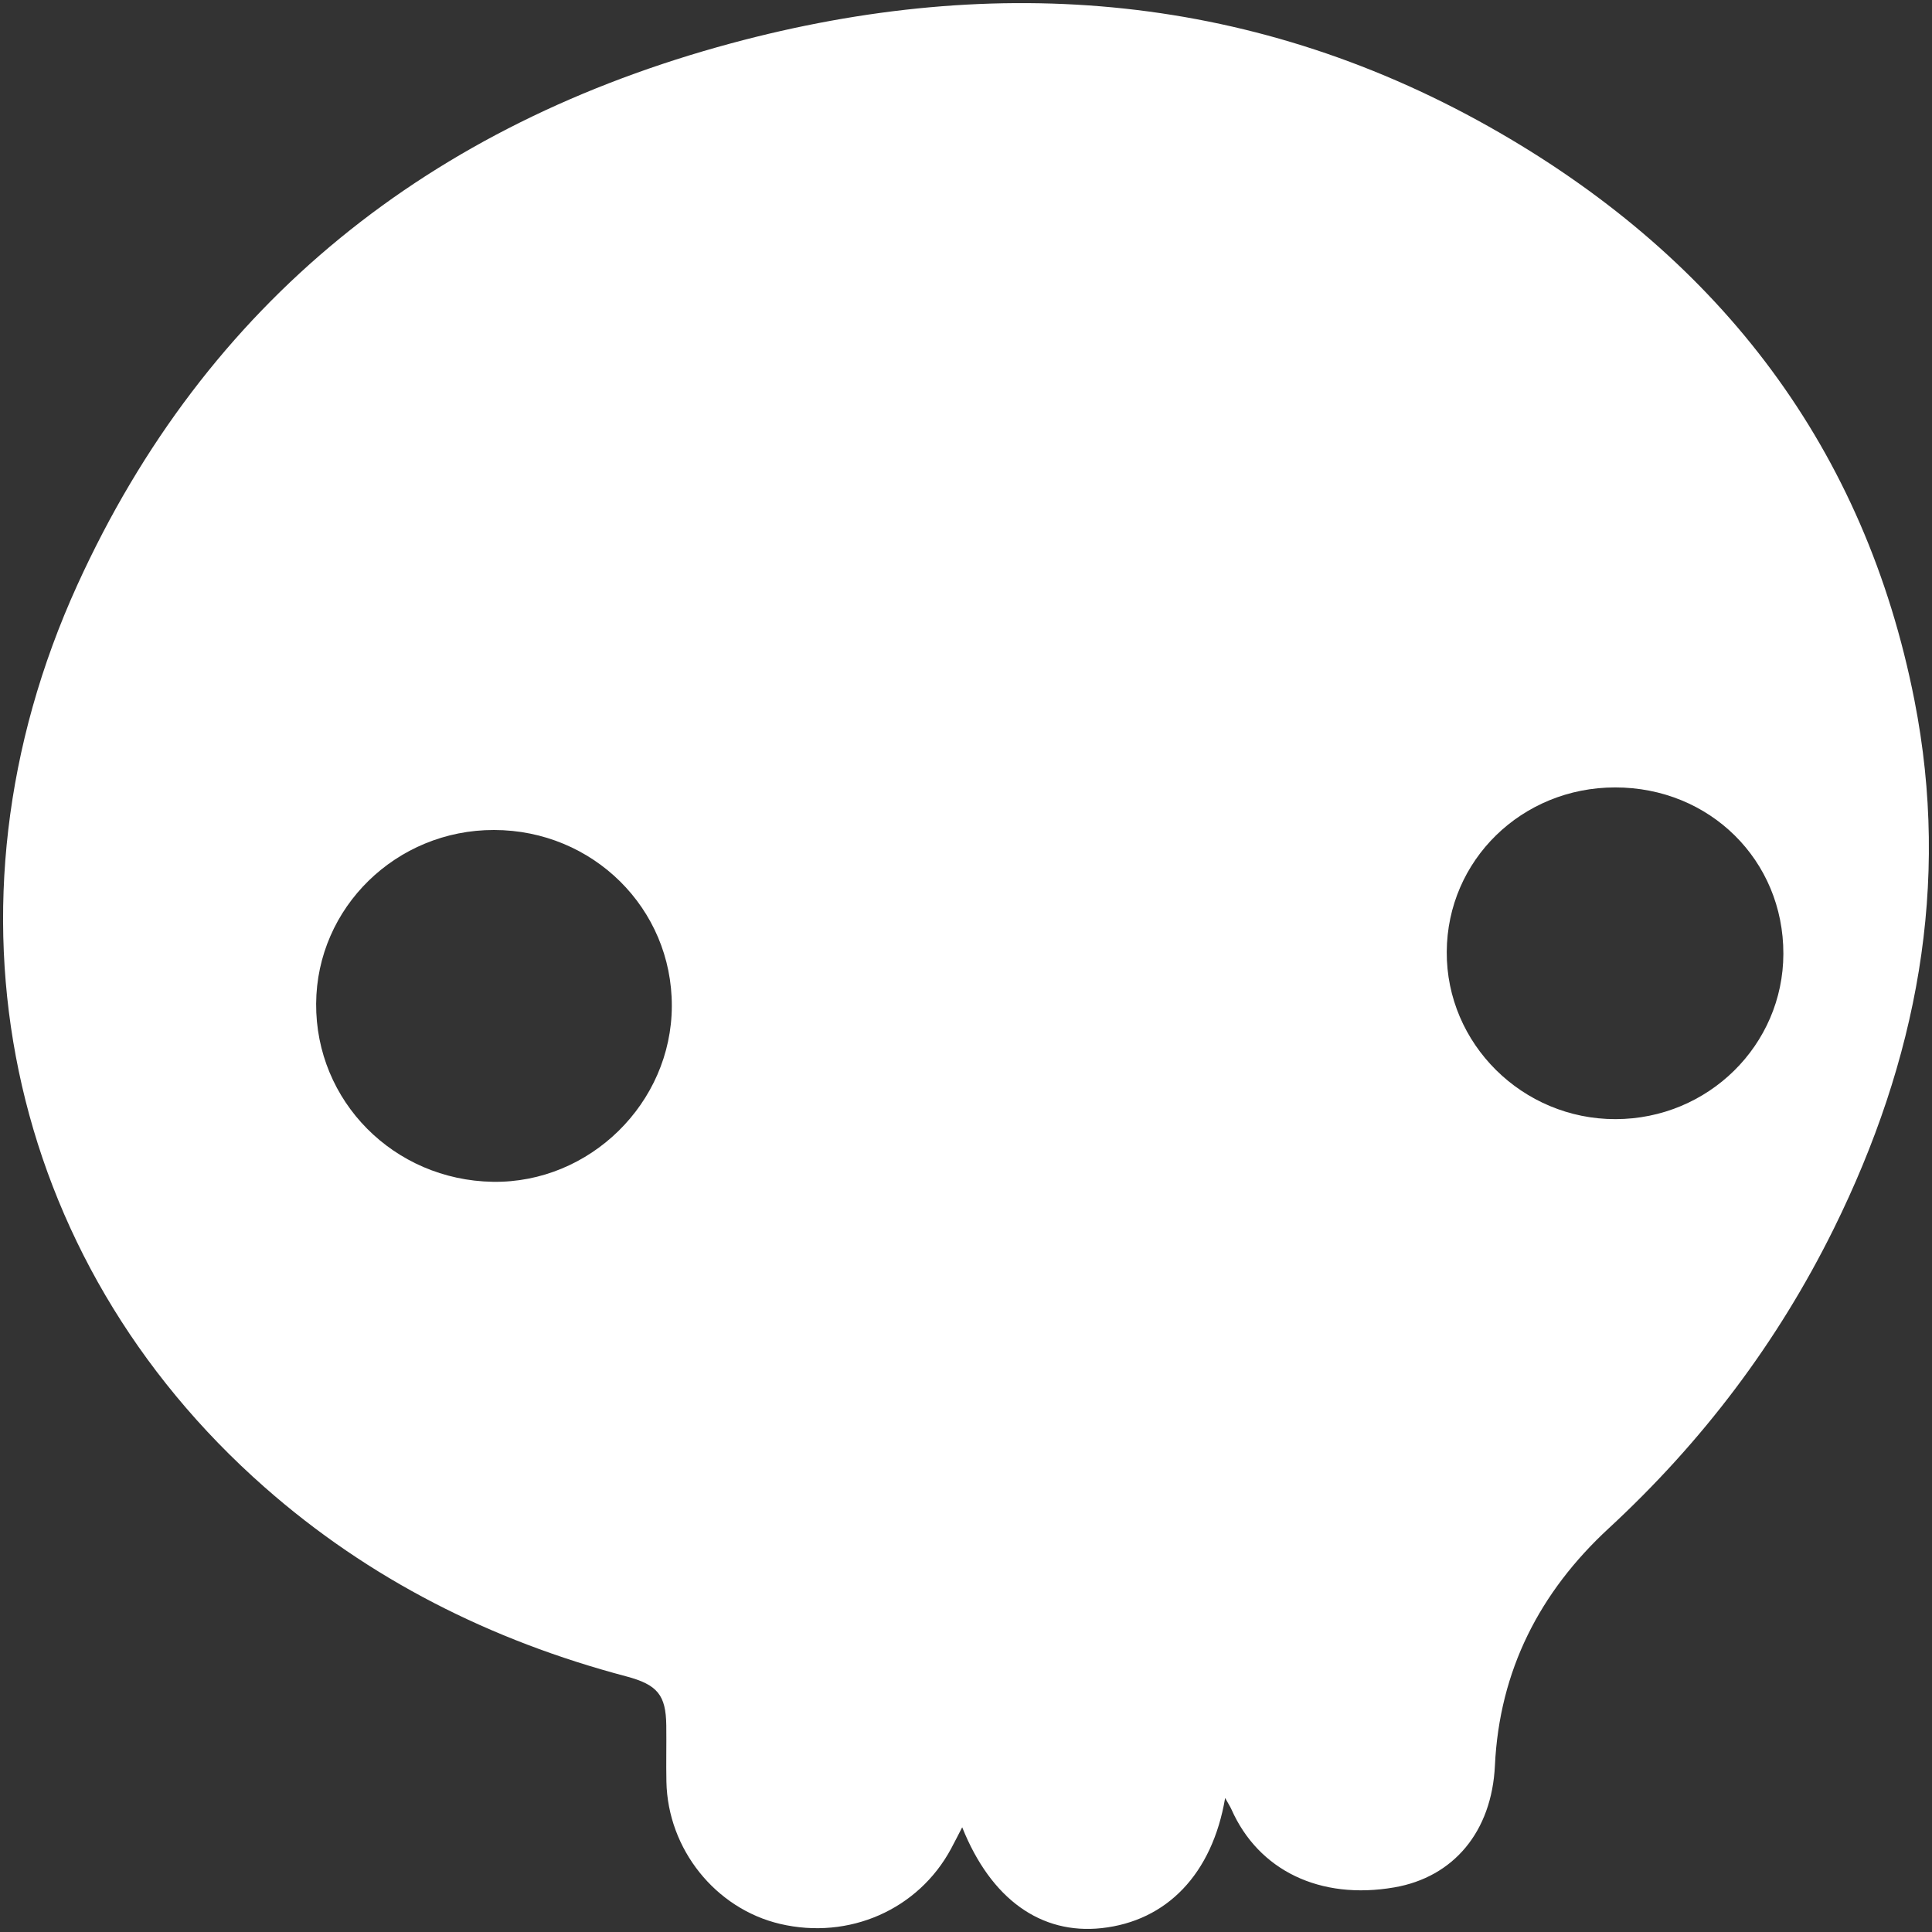 <?xml version="1.0" encoding="utf-8"?>
<!-- Generator: Adobe Illustrator 17.0.0, SVG Export Plug-In . SVG Version: 6.00 Build 0)  -->
<!DOCTYPE svg PUBLIC "-//W3C//DTD SVG 1.1//EN" "http://www.w3.org/Graphics/SVG/1.1/DTD/svg11.dtd">
<svg version="1.1" id="Layer_1" xmlns="http://www.w3.org/2000/svg" xmlns:xlink="http://www.w3.org/1999/xlink" x="0px" y="0px"
	 width="30px" height="30px" viewBox="0 0 30 30" enable-background="new 0 0 30 30" xml:space="preserve">
<rect x="0" y="0" width="30" height="30" fill="#333333" stroke="none"/>
<path fill="#FFFFFF" d="M19.024,27.919c-0.201,1.183-0.908,1.911-1.918,2.021c-0.941,0.102-1.718-0.448-2.165-1.566
	c-0.067,0.129-0.118,0.23-0.172,0.331c-0.509,0.948-1.586,1.421-2.657,1.169c-1.003-0.237-1.743-1.161-1.764-2.208
	c-0.006-0.292,0.002-0.583-0.002-0.875c-0.006-0.47-0.136-0.632-0.624-0.761c-2.099-0.556-3.99-1.506-5.615-2.938
	C0.083,19.548-1.075,14.083,1.2,9.085c2.004-4.403,5.487-7.153,10.152-8.412c4.142-1.117,8.178-0.784,11.934,1.388
	c3.441,1.99,5.672,4.905,6.441,8.811c0.565,2.87,0.035,5.6-1.251,8.205c-0.872,1.765-2.041,3.311-3.495,4.654
	c-1.075,0.993-1.698,2.21-1.768,3.685c-0.049,1.027-0.643,1.732-1.561,1.891c-1.152,0.2-2.11-0.26-2.532-1.215
	C19.1,28.049,19.074,28.008,19.024,27.919z M10.432,15.623c0.005-1.516-1.224-2.733-2.761-2.735
	c-1.518-0.002-2.753,1.204-2.762,2.697c-0.009,1.515,1.206,2.74,2.743,2.766C9.157,18.375,10.428,17.129,10.432,15.623z
	 M25.079,12.227c-1.45,0.001-2.607,1.131-2.614,2.553c-0.008,1.428,1.175,2.6,2.621,2.598c1.438-0.002,2.603-1.149,2.606-2.567
	C27.695,13.359,26.55,12.226,25.079,12.227z"/>
<g>
</g>
<g>
</g>
<g>
</g>
<g>
</g>
<g>
</g>
<g>
</g>
</svg>
